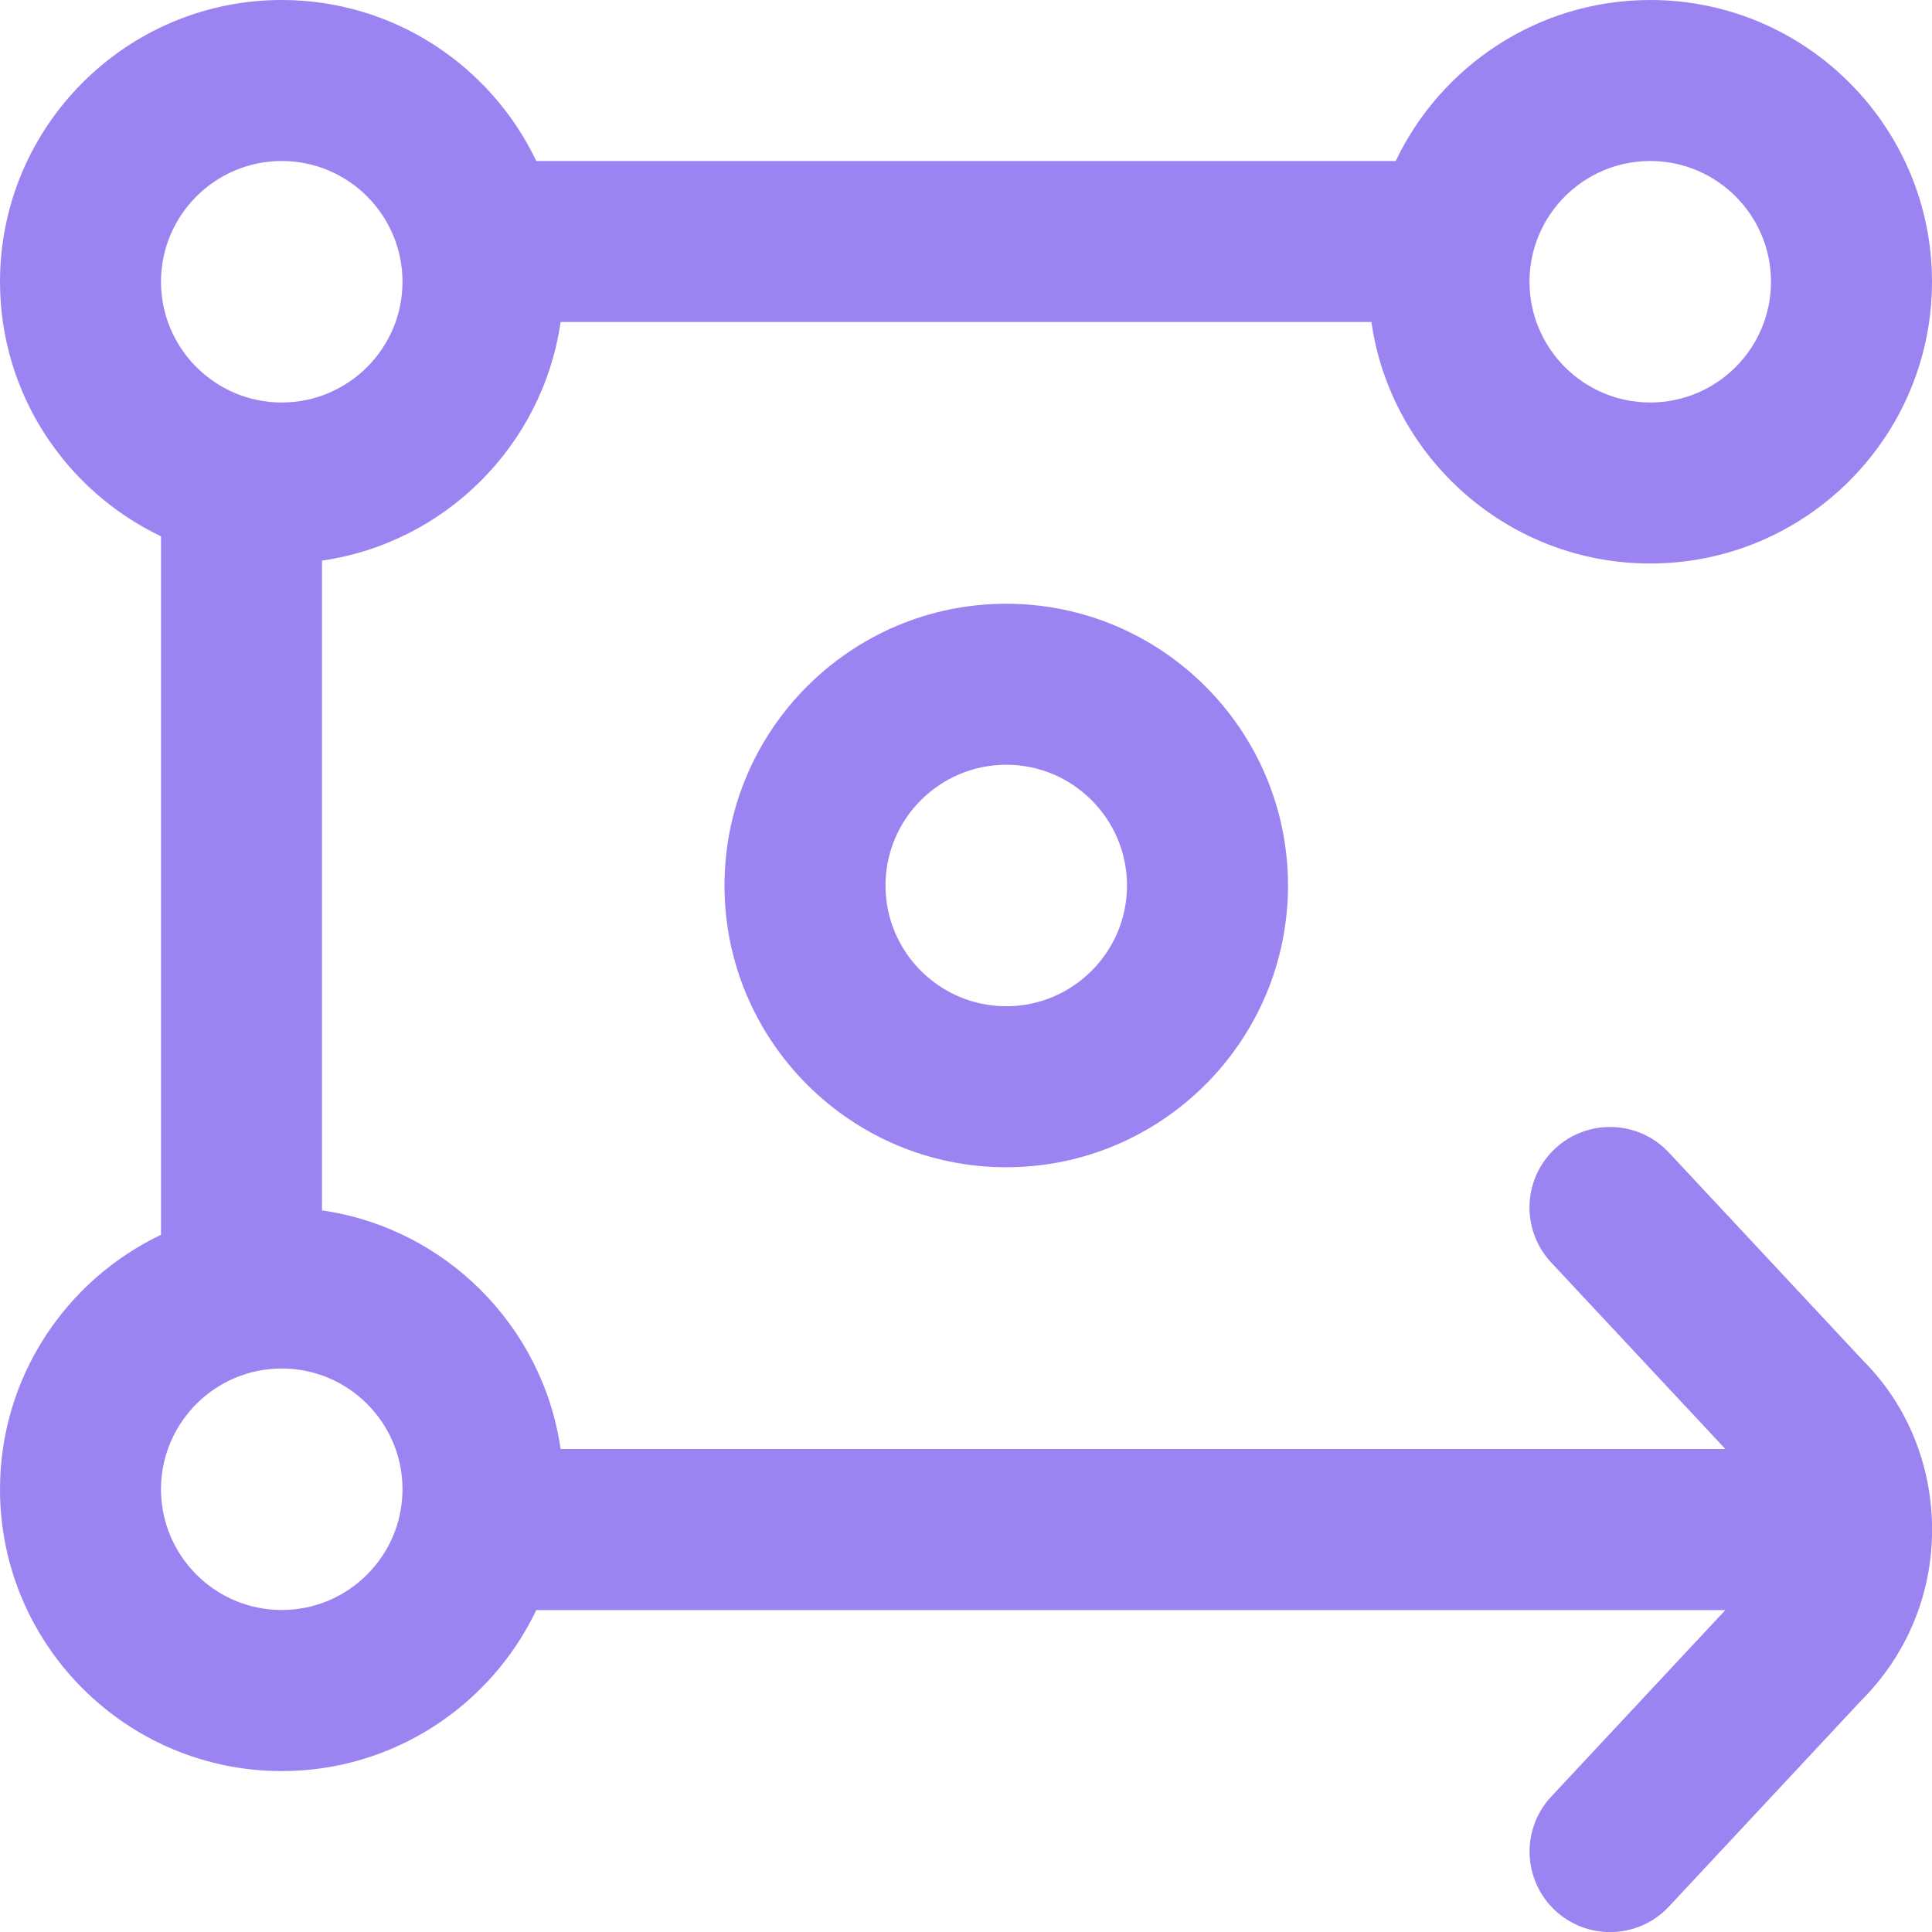 <?xml version="1.0" encoding="UTF-8"?><svg width="24" height="24" viewBox="0 0 24 24" fill="none" xmlns="http://www.w3.org/2000/svg">
                            <g clip-path="url(#clip0_36_251)">
                                <path d="M9 11C9 12.93 10.57 14.5 12.5 14.5C14.43 14.5 16 12.93 16 11C16 9.07 14.43 7.5 12.5 7.5C10.57 7.5 9 9.07 9 11ZM14 11C14 11.827 13.327 12.5 12.5 12.5C11.673 12.5 11 11.827 11 11C11 10.173 11.673 9.5 12.5 9.5C13.327 9.5 14 10.173 14 11ZM20.731 14.317C20.355 13.913 19.721 13.893 19.317 14.269C18.914 14.646 18.892 15.279 19.269 15.683L21.433 18H6.964C6.744 16.47 5.53 15.256 4 15.036V6.964C5.53 6.744 6.744 5.53 6.964 4H17.036C17.279 5.694 18.74 7 20.5 7C22.43 7 24 5.43 24 3.5C24 1.57 22.43 0 20.5 0C19.107 0 17.901 0.819 17.338 2H6.662C6.099 0.819 4.893 0 3.5 0C1.57 0 0 1.57 0 3.5C0 4.893 0.819 6.099 2 6.662V15.339C0.819 15.902 0 17.108 0 18.501C0 20.431 1.57 22.001 3.5 22.001C4.893 22.001 6.099 21.182 6.662 20.001H21.433L19.27 22.318C18.893 22.722 18.915 23.355 19.318 23.732C19.511 23.912 19.756 24.001 20.001 24.001C20.268 24.001 20.535 23.895 20.732 23.684L23.122 21.123C23.689 20.556 24.001 19.803 24.001 19.001C24.001 18.199 23.689 17.446 23.146 16.904L20.732 14.318L20.731 14.317ZM20.5 2C21.327 2 22 2.673 22 3.5C22 4.327 21.327 5 20.5 5C19.673 5 19 4.327 19 3.5C19 2.673 19.673 2 20.5 2ZM3.5 2C4.327 2 5 2.673 5 3.5C5 4.327 4.327 5 3.5 5C2.673 5 2 4.327 2 3.5C2 2.673 2.673 2 3.5 2ZM3.5 20C2.673 20 2 19.327 2 18.5C2 17.673 2.673 17 3.5 17C4.327 17 5 17.673 5 18.5C5 19.327 4.327 20 3.5 20Z" fill="#9B84F1"/>
                            </g>
                            <defs>
                                <clipPath id="clip0_36_251">
                                    <rect width="24" height="24" fill="white"/>
                                </clipPath>
                            </defs>
                        </svg>